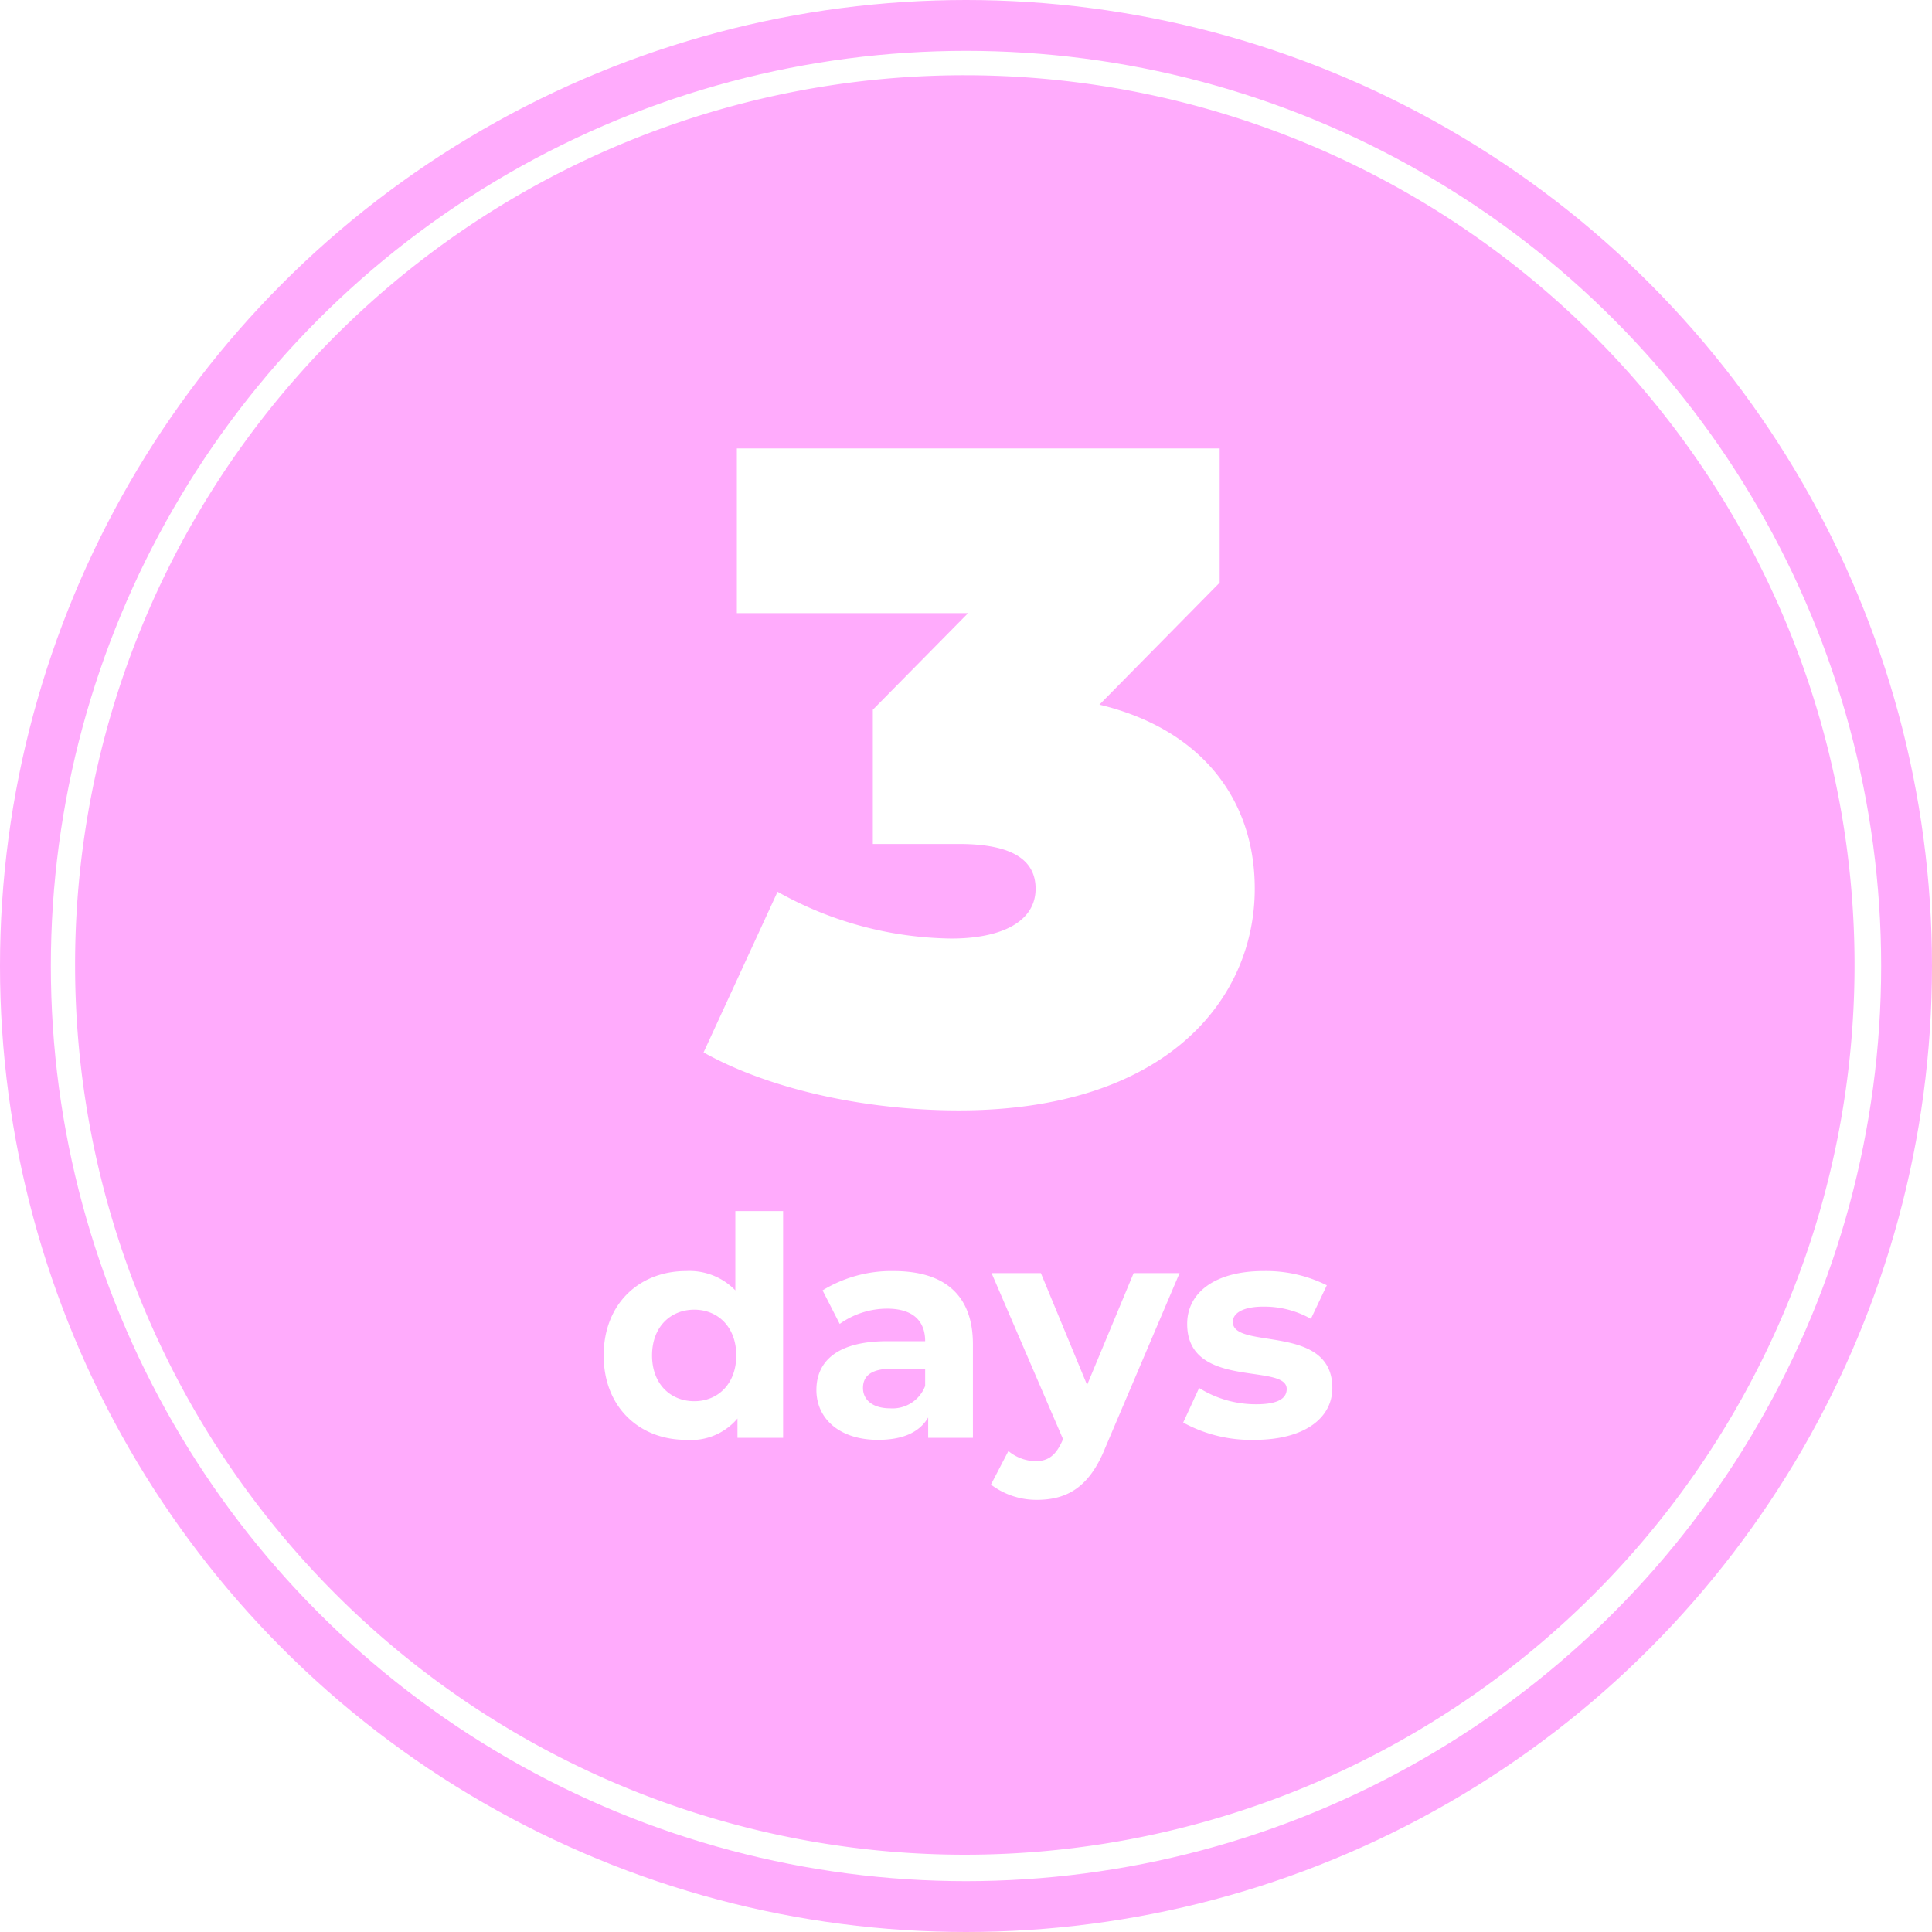 <svg id="グループ_8" data-name="グループ 8" xmlns="http://www.w3.org/2000/svg" width="190" height="190" viewBox="0 0 190 190">
  <defs>
    <style>
      .cls-1 {
        fill: none;
        stroke: #ffabfc;
        stroke-width: 5px;
      }

      .cls-2 {
        fill: #ffabfc;
        fill-rule: evenodd;
      }
    </style>
  </defs>
  <circle id="楕円形_733" data-name="楕円形 733" class="cls-1" cx="95" cy="95" r="92.5"/>
  <path id="楕円形_733-2" data-name="楕円形 733" class="cls-2" d="M372.472,12738.7v7.8a6.271,6.271,0,0,0-4.848-1.9c-4.578,0-8.1,3.2-8.1,8.3s3.523,8.3,8.1,8.3a5.982,5.982,0,0,0,5.059-2.1v1.9h4.487v-22.3h-4.7Zm-4.035,18.7c-2.349,0-4.156-1.7-4.156-4.5s1.807-4.5,4.156-4.5c2.319,0,4.126,1.7,4.126,4.5S370.756,12757.4,368.437,12757.4Zm19.6-12.8a12.972,12.972,0,0,0-6.987,1.9l1.686,3.3a8.02,8.02,0,0,1,4.668-1.5c2.53,0,3.735,1.2,3.735,3.2H387.4c-4.939,0-6.956,2-6.956,4.8s2.258,4.9,6.053,4.9c2.379,0,4.065-.7,4.939-2.2v2h4.4v-9.2C395.837,12746.9,392.976,12744.6,388.037,12744.6Zm-0.362,13.5c-1.656,0-2.65-.8-2.65-2,0-1.1.693-1.9,2.891-1.9h3.223v1.7A3.432,3.432,0,0,1,387.675,12758.1Zm23.968-13.3-4.578,11-4.547-11h-4.849l7.017,16.3-0.06.2c-0.633,1.4-1.356,2-2.651,2a4.327,4.327,0,0,1-2.65-1l-1.716,3.3a7.415,7.415,0,0,0,4.517,1.5c2.921,0,5.15-1.2,6.716-5.1l7.318-17.2h-4.517Zm11.891,16.4c4.848,0,7.649-2.1,7.649-5.1,0-6.4-9.788-3.7-9.788-6.5,0-.8.9-1.5,3.012-1.5a9.332,9.332,0,0,1,4.668,1.2l1.566-3.3a13.364,13.364,0,0,0-6.234-1.4c-4.728,0-7.5,2.1-7.5,5.2,0,6.5,9.788,3.8,9.788,6.4,0,0.9-.813,1.5-2.982,1.5a10.488,10.488,0,0,1-5.631-1.6l-1.566,3.4A13.865,13.865,0,0,0,423.534,12761.2Zm-15.257-72.3,11.825-12v-13.2h-47.48v16.2h22.739l-9.368,9.5v13.2h8.459c5.457,0,7.549,1.7,7.549,4.4,0,3.3-3.456,4.9-8.277,4.9a35.7,35.7,0,0,1-17.1-4.6l-7.276,15.8c6.821,3.8,16.372,5.7,25.1,5.7,20.374,0,29.106-10.9,29.106-21.8C423.558,12698.2,418.282,12691.3,408.277,12688.9ZM395.04,12627a87.5,87.5,0,1,1-87.5,87.5A87.452,87.452,0,0,1,395.04,12627Z" transform="translate(-300.156 -12619.6)"/>
</svg>
